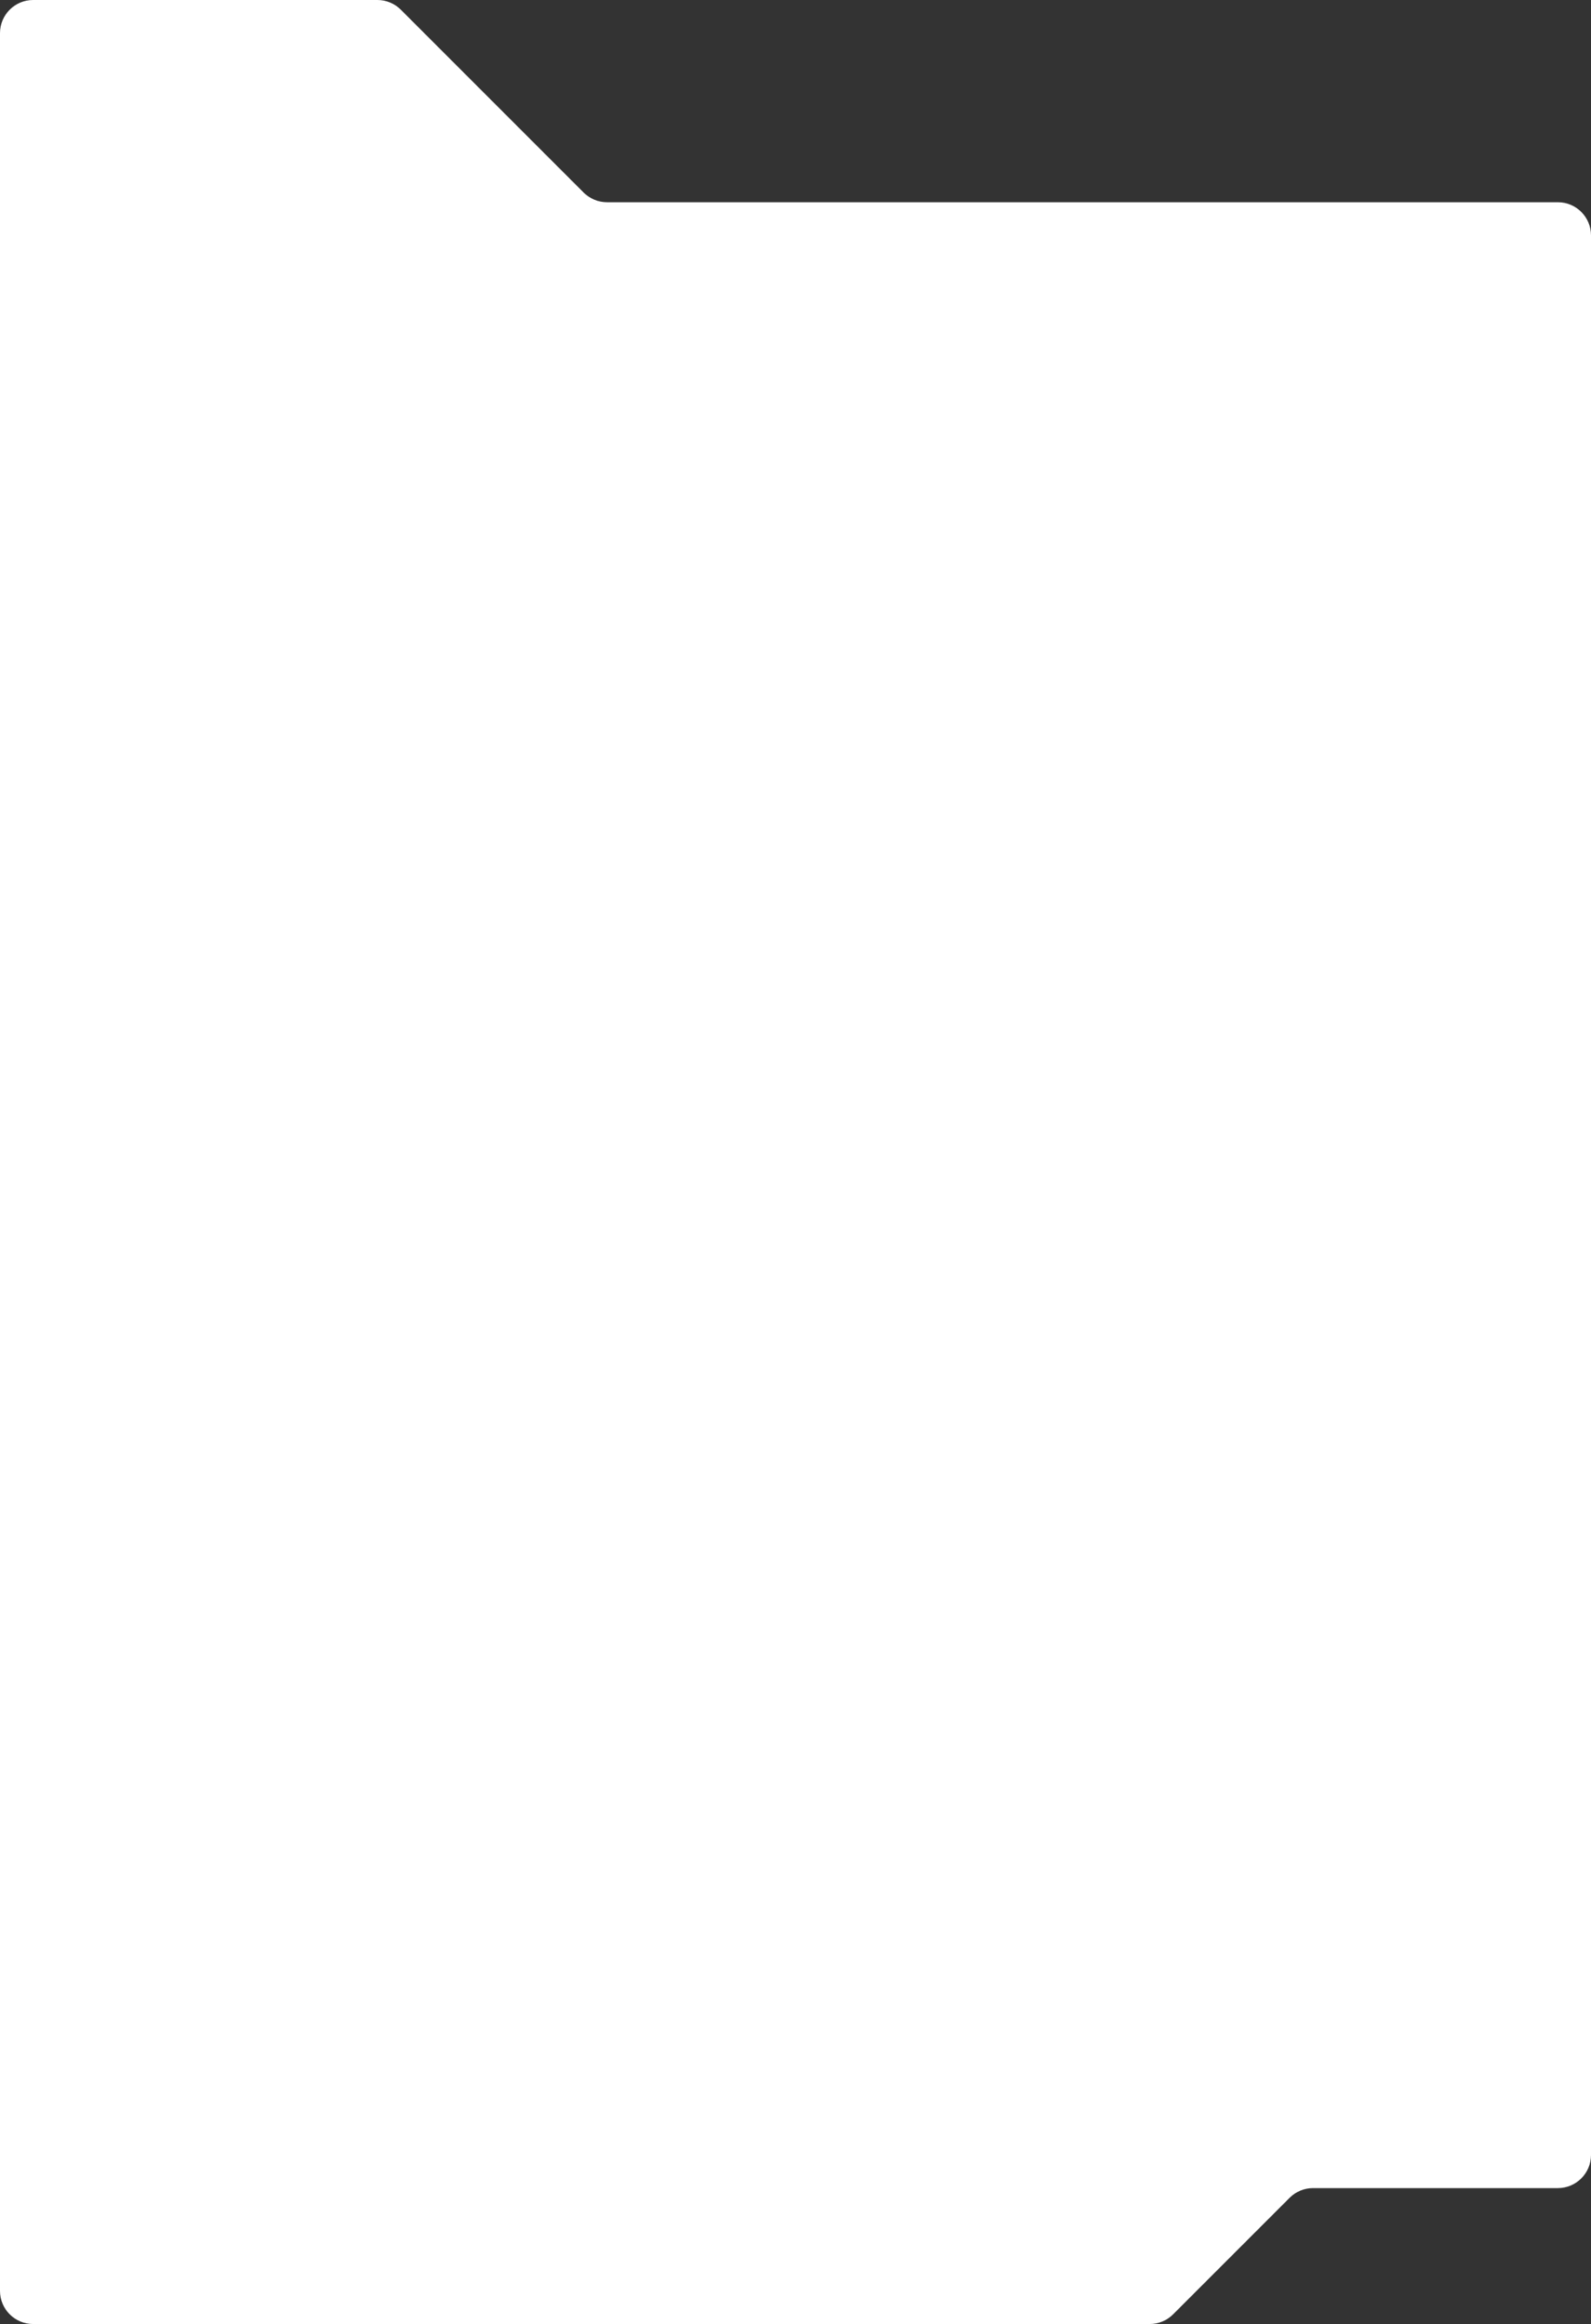 <?xml version="1.0" encoding="UTF-8"?> <svg xmlns="http://www.w3.org/2000/svg" width="480" height="701" viewBox="0 0 480 701" fill="none"><rect x="0" y="0" width="480" height="701" fill="#333333" stroke="none"/> <path fill-rule="evenodd" clip-rule="evenodd" d="M10 0C4.477 0 4.45697e-05 4.477 4.42163e-05 10L6.3989e-07 691C2.86489e-07 696.523 4.477 701 10 701H346.858C349.51 701 352.054 699.946 353.929 698.071L389.071 662.929C390.946 661.054 393.49 660 396.142 660H470C475.523 660 480 655.523 480 650V71C480 65.477 475.523 61 470 61H183.142C180.49 61 177.946 59.946 176.071 58.071L120.929 2.929C119.054 1.054 116.51 0 113.858 0H10Z" fill="white"></path> </svg> 